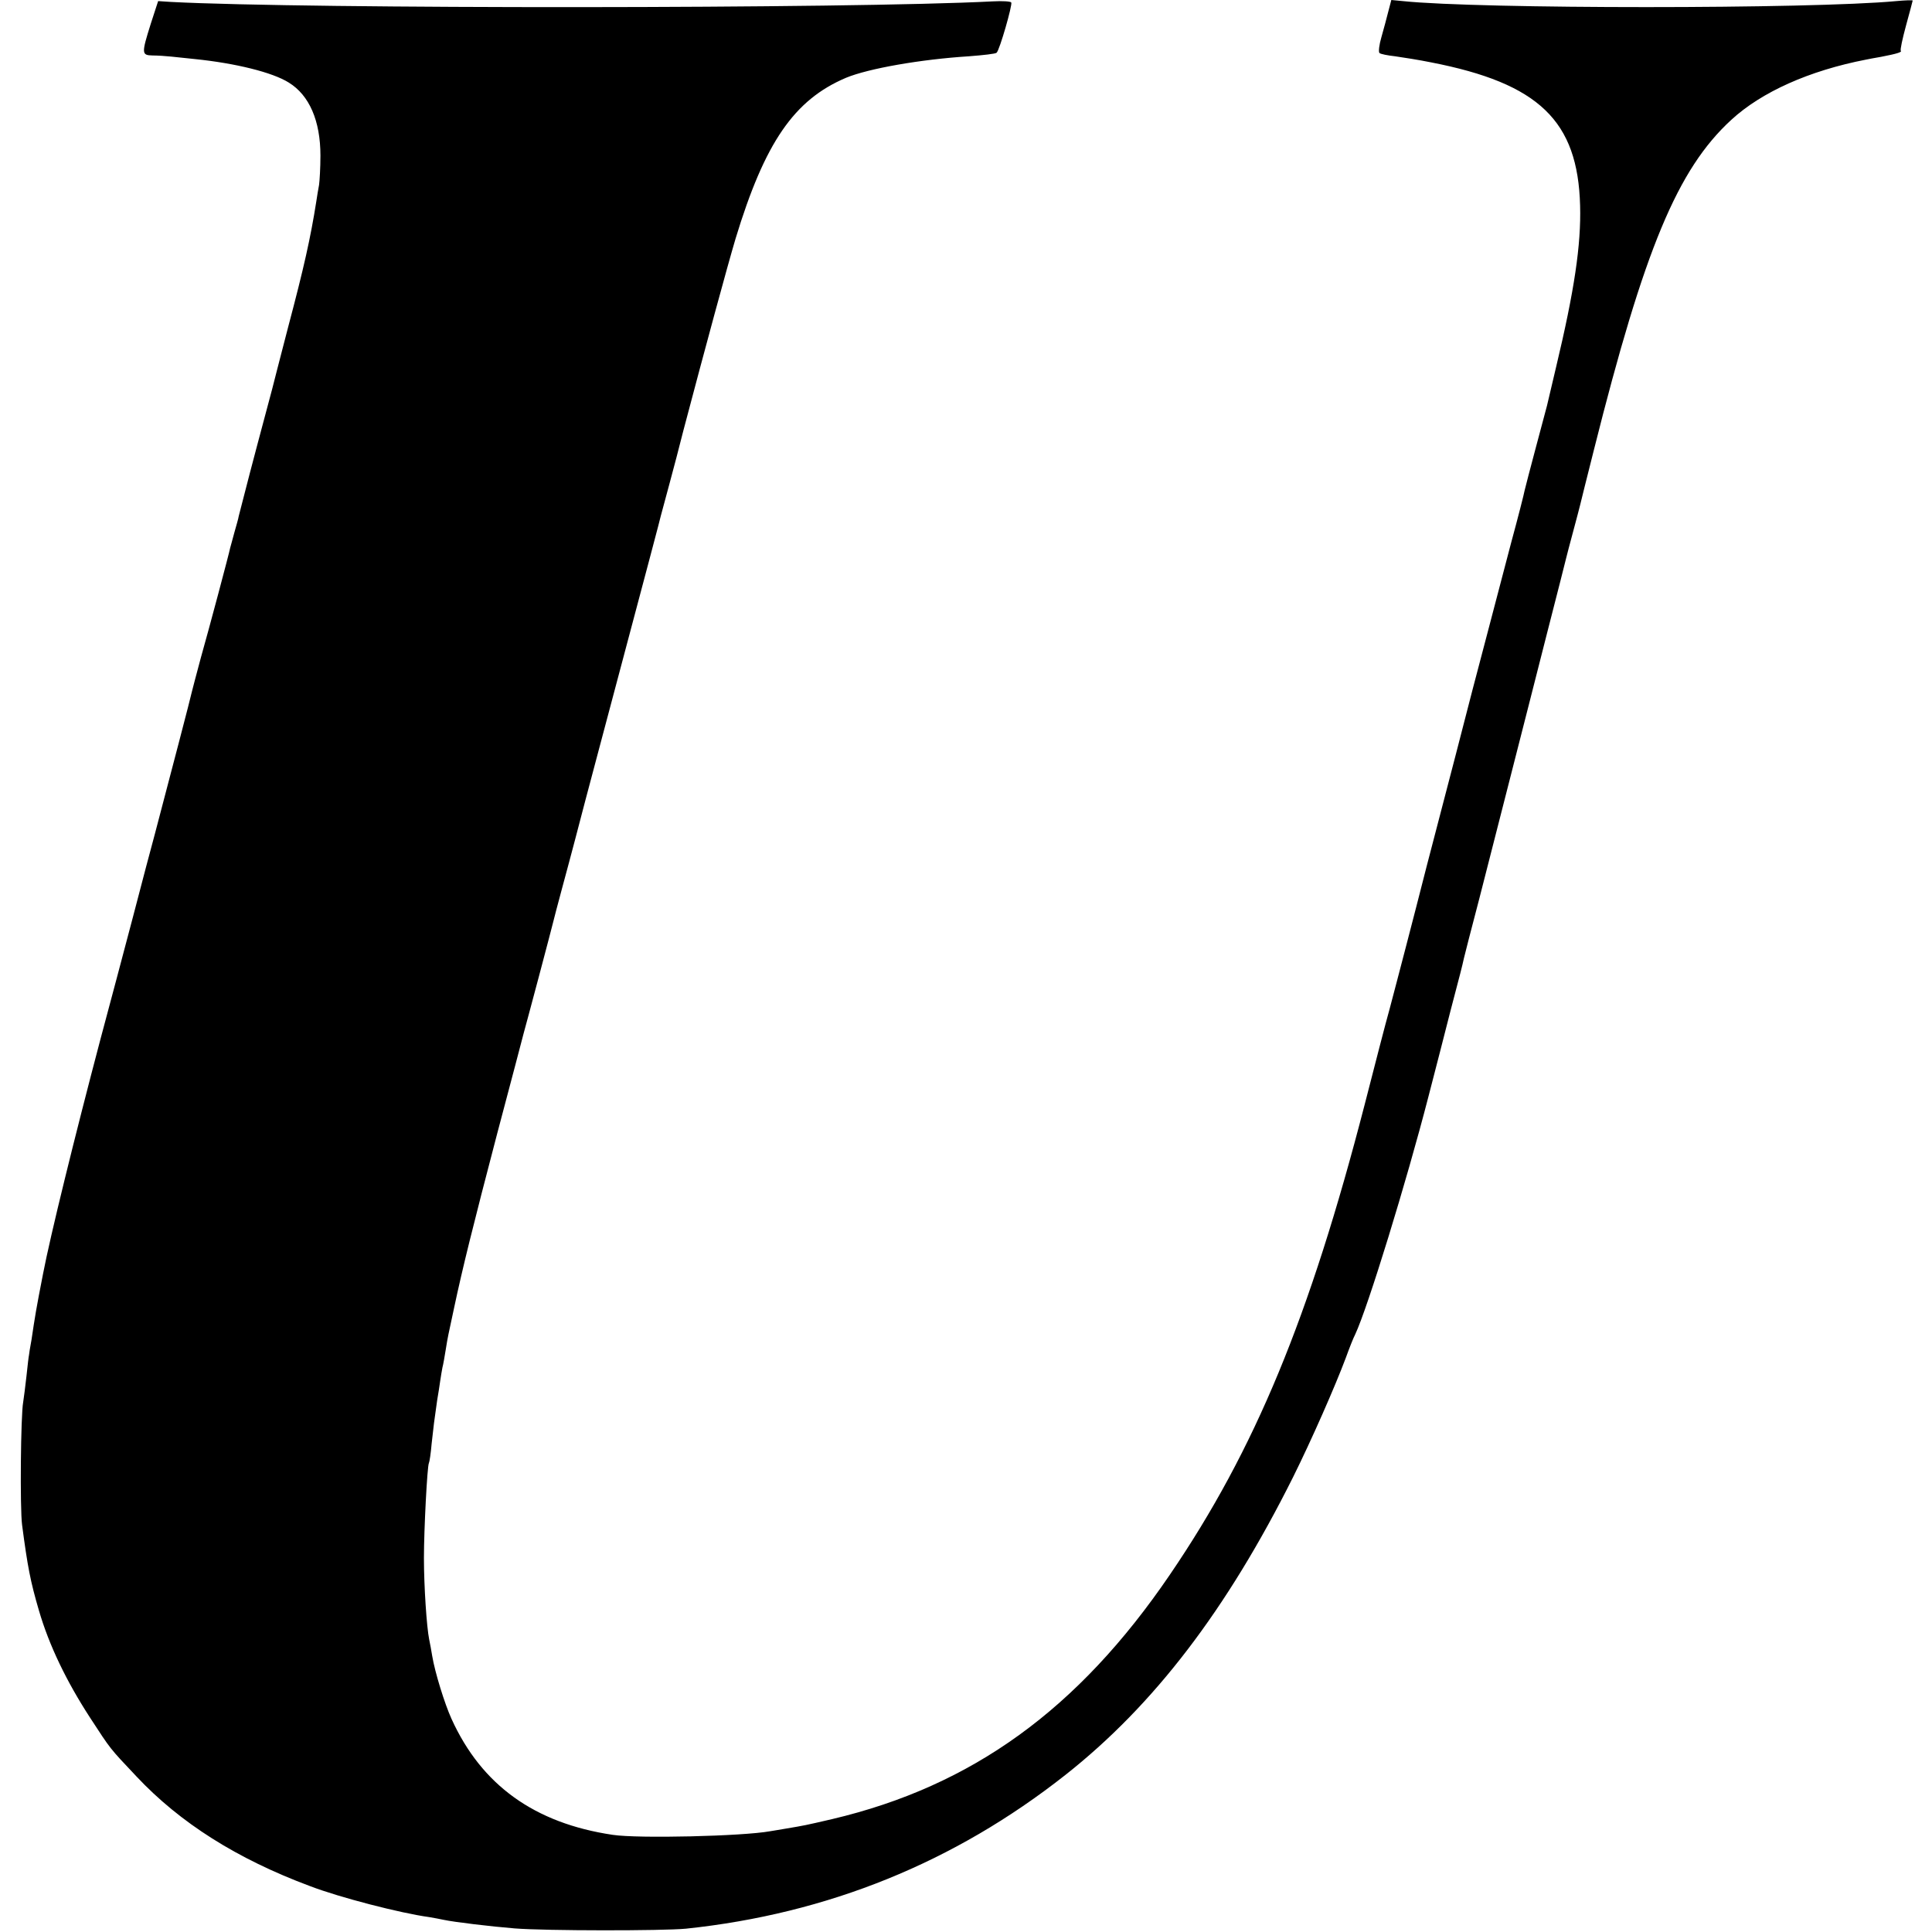 <?xml version="1.0" standalone="no"?>
<!DOCTYPE svg PUBLIC "-//W3C//DTD SVG 20010904//EN"
 "http://www.w3.org/TR/2001/REC-SVG-20010904/DTD/svg10.dtd">
<svg version="1.0" xmlns="http://www.w3.org/2000/svg"
 width="700pt" height="700pt" viewBox="0 0 700 700"
 preserveAspectRatio="xMidYMid meet">
<g transform="translate(0,700) scale(0.1,-0.1)"
fill="#000000" stroke="none">
<path d="M546 6913 c-34 -108 -33 -113 7 -114 17 0 48 -2 67 -4 19 -2 58 -6
86 -9 147 -15 281 -48 340 -85 75 -46 115 -139 115 -265 0 -44 -3 -92 -5 -106
-3 -14 -7 -41 -10 -60 -21 -133 -45 -240 -102 -455 -30 -115 -56 -217 -58
-225 -2 -8 -11 -42 -20 -75 -9 -33 -18 -67 -20 -75 -2 -8 -21 -78 -41 -155
-20 -77 -38 -147 -40 -155 -1 -8 -9 -35 -16 -60 -7 -25 -13 -49 -15 -55 -4
-21 -77 -295 -106 -397 -16 -60 -31 -116 -33 -125 -3 -16 -76 -295 -134 -515
-11 -40 -47 -176 -80 -303 -33 -126 -86 -324 -117 -440 -94 -356 -182 -714
-208 -850 -26 -133 -29 -153 -42 -240 -5 -27 -9 -52 -9 -55 -1 -3 -5 -36 -9
-75 -4 -38 -10 -81 -12 -95 -9 -47 -12 -385 -4 -445 20 -152 30 -204 61 -310
37 -127 100 -257 185 -388 77 -118 69 -108 169 -214 157 -167 363 -298 629
-397 107 -41 328 -98 431 -112 17 -3 40 -7 53 -10 37 -8 170 -24 257 -31 112
-9 536 -9 620 -1 514 54 973 240 1375 557 322 254 585 599 825 1079 68 137
152 328 191 432 13 36 28 74 34 85 46 98 186 554 265 860 26 99 62 241 81 315
36 137 41 156 48 188 2 9 27 107 56 217 28 110 80 313 115 450 35 138 94 367
130 510 37 143 68 267 70 275 2 8 13 51 25 95 12 44 23 87 25 95 2 8 24 98 50
200 183 729 303 1017 498 1196 110 101 282 178 488 218 8 2 32 6 54 10 57 11
77 17 72 22 -3 3 6 44 19 92 13 48 24 88 24 90 0 2 -27 1 -60 -2 -307 -29
-1512 -29 -1787 0 l-42 4 -11 -42 c-6 -24 -17 -65 -25 -93 -8 -27 -11 -53 -7
-57 4 -4 30 -9 57 -12 28 -4 86 -13 130 -22 391 -76 532 -212 540 -519 4 -142
-21 -309 -87 -585 -16 -69 -31 -132 -33 -140 -2 -8 -20 -76 -40 -150 -20 -74
-38 -145 -41 -157 -2 -12 -24 -98 -49 -190 -44 -167 -132 -504 -140 -533 -4
-17 -102 -395 -165 -635 -22 -88 -57 -221 -76 -295 -19 -74 -46 -175 -59 -225
-14 -49 -54 -205 -90 -345 -200 -774 -398 -1253 -706 -1705 -332 -488 -716
-766 -1224 -886 -99 -23 -100 -23 -165 -34 -25 -4 -52 -9 -60 -10 -99 -18
-478 -27 -570 -13 -283 42 -475 180 -584 420 -25 55 -60 168 -70 228 -3 19 -8
46 -11 60 -9 44 -19 192 -19 295 0 103 12 334 18 344 2 3 7 35 10 71 7 65 9
80 20 157 4 23 9 55 11 70 2 15 6 37 8 48 3 11 8 40 12 65 8 50 8 47 30 150
31 146 69 299 157 635 50 187 92 349 95 360 3 11 28 103 55 205 27 102 51 193
53 202 2 10 16 61 30 114 14 52 37 137 50 187 13 51 53 202 89 337 190 714
217 816 220 830 2 8 16 60 31 115 15 55 38 143 51 195 80 303 159 594 189 695
106 349 212 503 400 583 82 34 272 67 445 78 52 4 98 9 101 13 11 10 58 174
53 182 -2 4 -32 6 -67 4 -515 -27 -2486 -28 -2978 -2 l-46 3 -27 -83z"/>
</g>
</svg>
